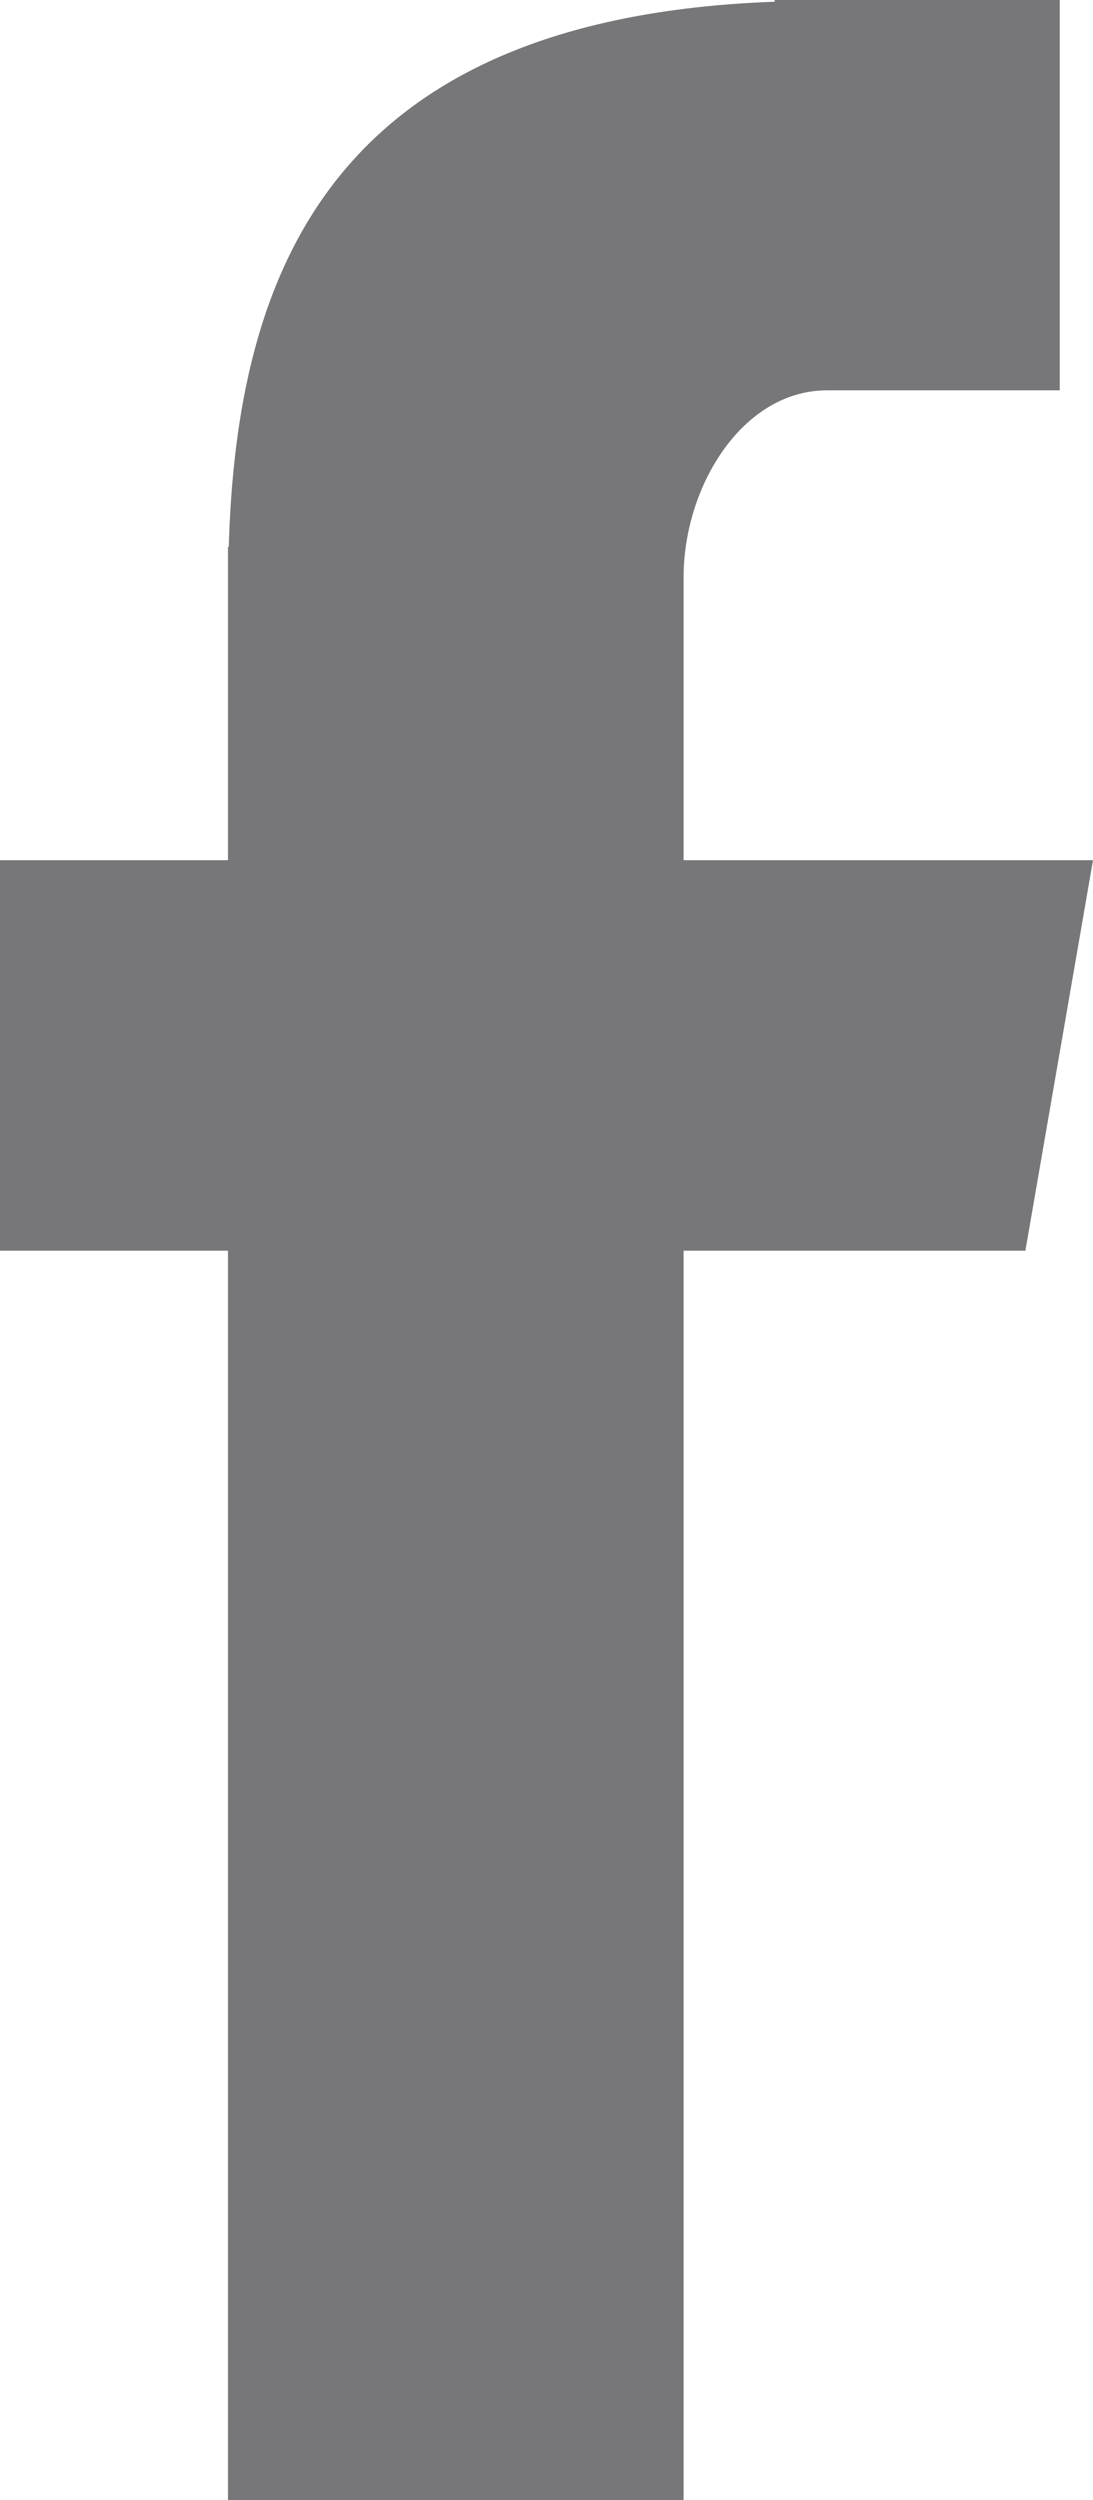<?xml version="1.0" encoding="UTF-8"?> <svg xmlns="http://www.w3.org/2000/svg" xmlns:xlink="http://www.w3.org/1999/xlink" width="7px" height="16px" viewBox="0 0 7 16" version="1.1"><!-- Generator: sketchtool 60 (101010) - https://sketch.com --><title>DCC2B5D2-CB56-4AF8-BF4B-E3C56032B394</title><desc>Created with sketchtool.</desc><g id="Page-2" stroke="none" stroke-width="1" fill="none" fill-rule="evenodd"><g id="Alamleht" transform="translate(-1148, -11)" fill="#77777A"><g id="Group-46" transform="translate(851, 11)"><path d="M298.46,16 L301.378,16 L301.378,8.004 L303.567,8.004 L304,5.505 L301.378,5.505 L301.378,3.695 C301.378,3.111 301.756,2.498 302.297,2.498 L303.787,2.498 L303.787,0 L301.961,0 L301.961,0.011 C299.103,0.115 298.516,1.766 298.465,3.5 L298.46,3.5 L298.46,5.505 L297,5.505 L297,8.004 L298.46,8.004 L298.46,16 Z" id="Fill-4"></path></g></g></g></svg> 